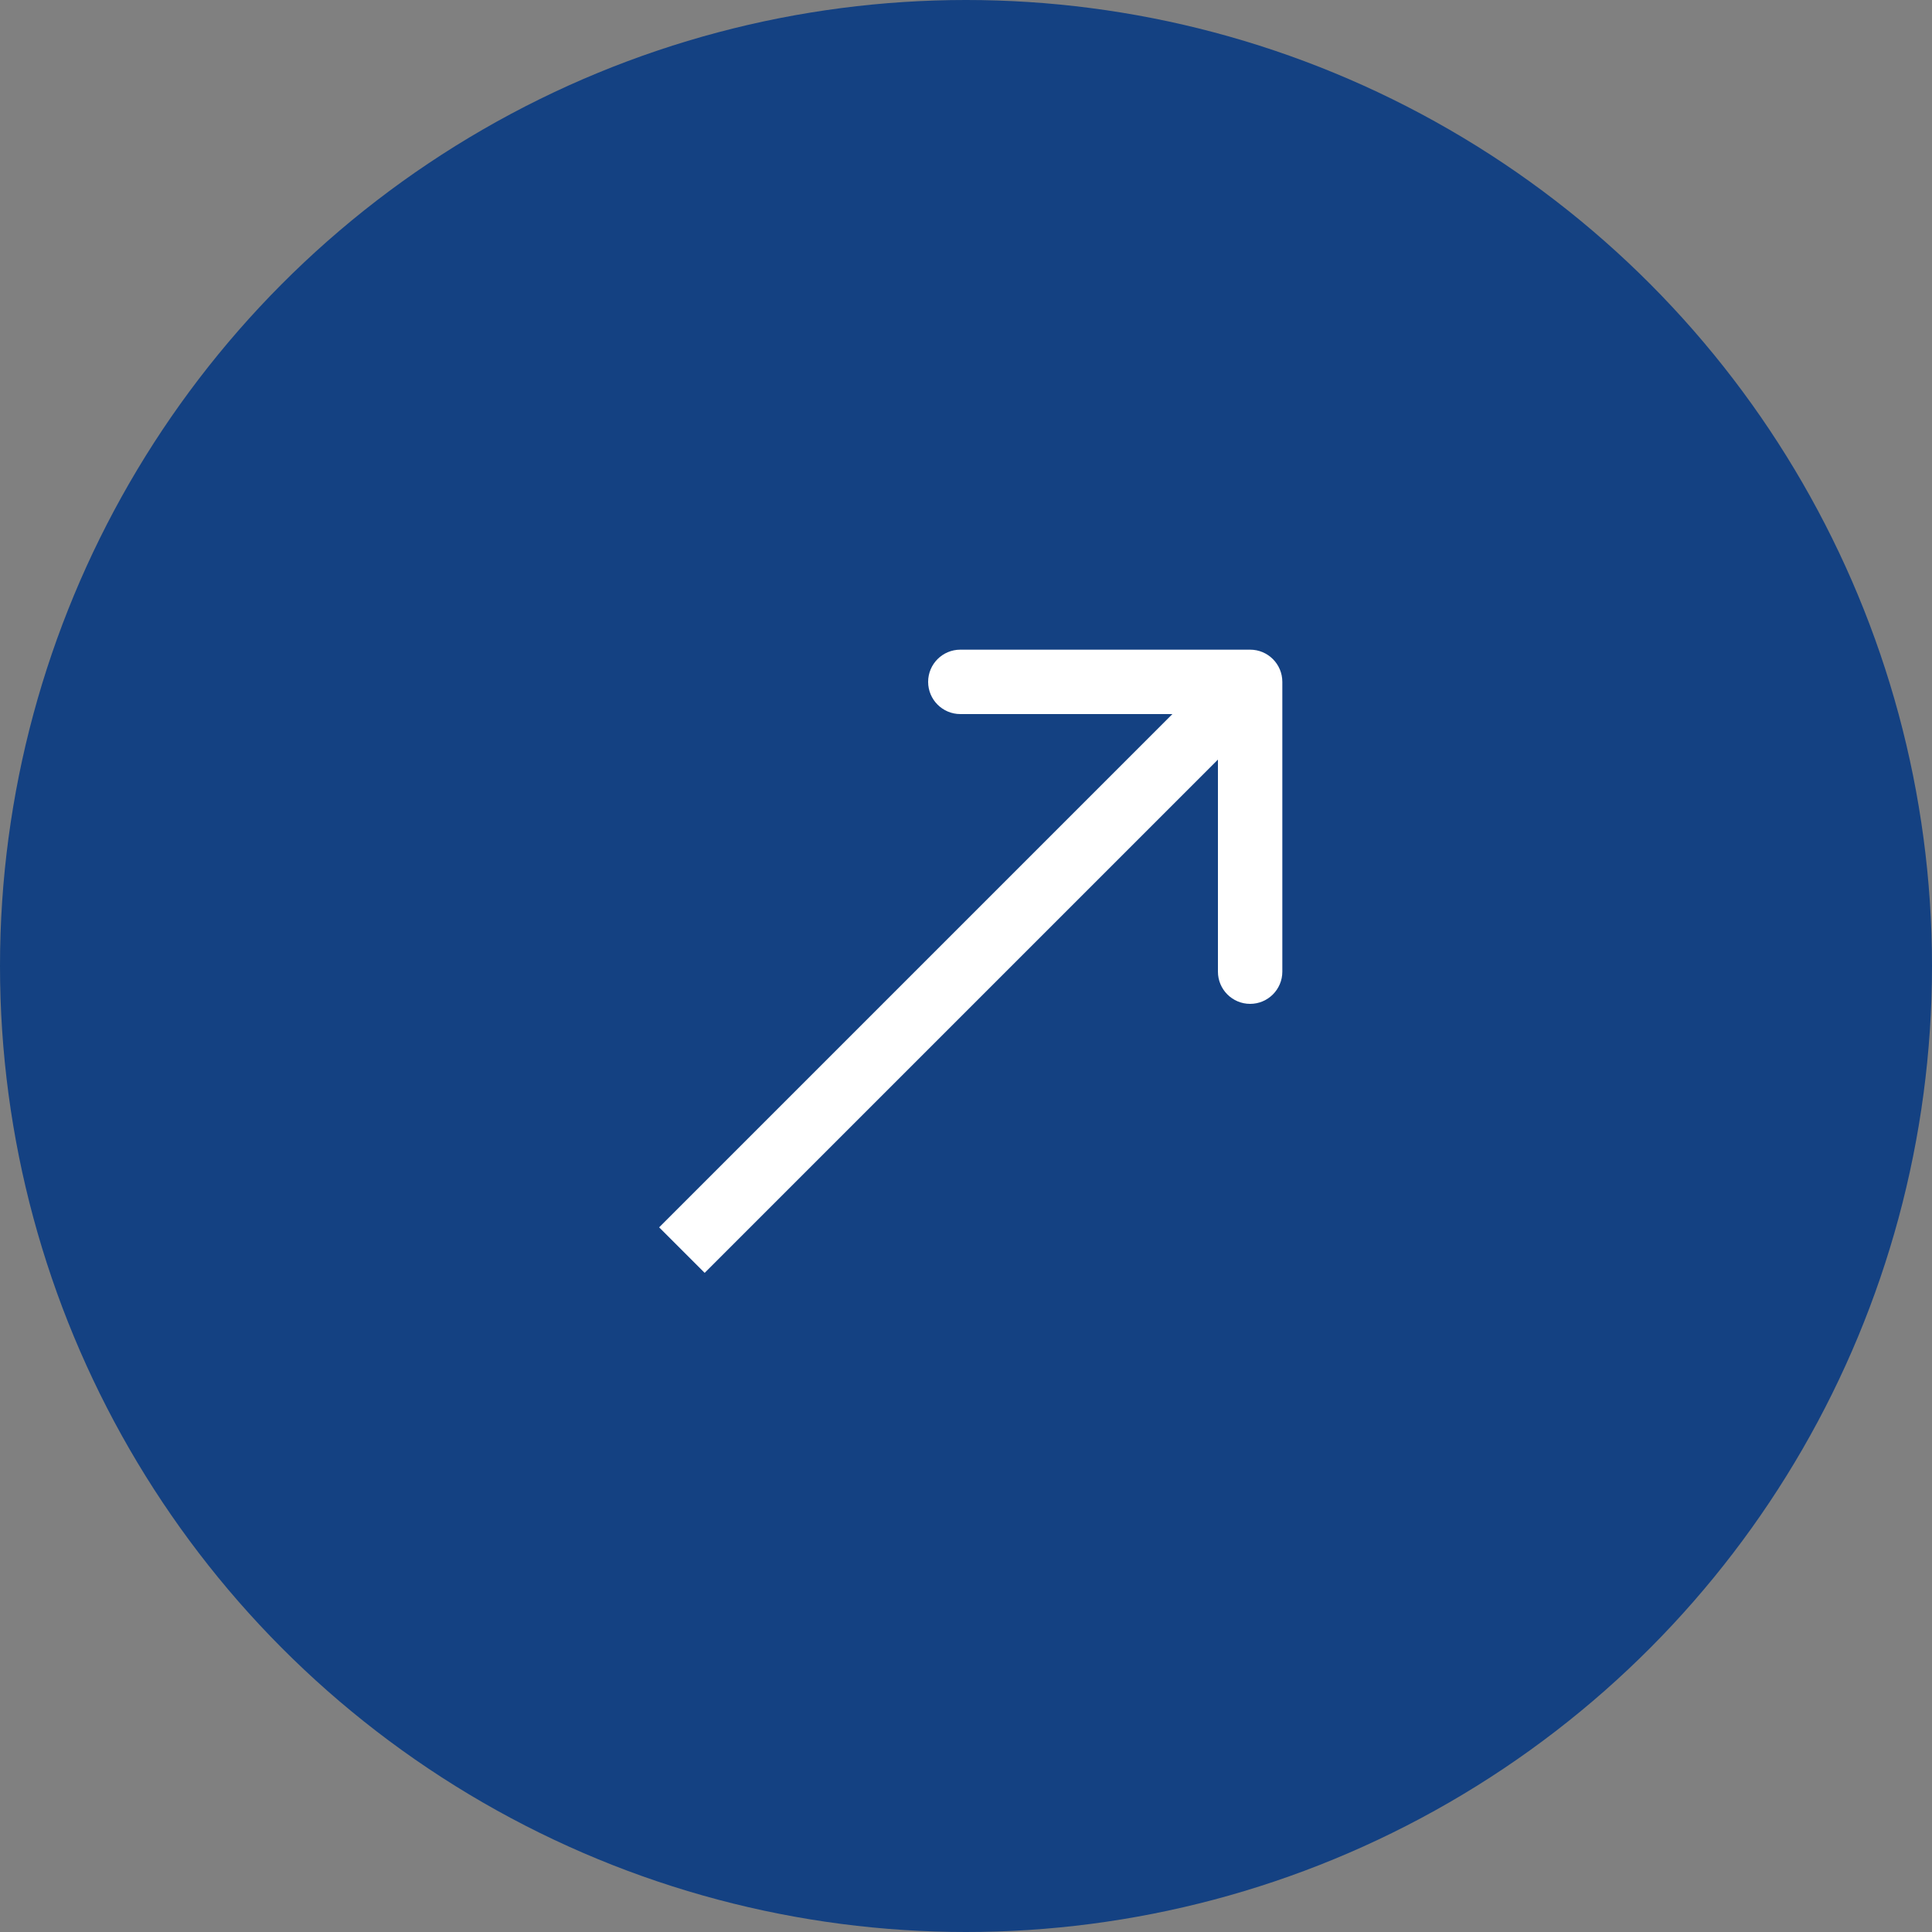 <?xml version="1.0" encoding="UTF-8"?> <svg xmlns="http://www.w3.org/2000/svg" width="30" height="30" viewBox="0 0 30 30" fill="none"><rect x="0" y="0" width="30" height="30" fill="#808080" stroke="none"/><circle cx="15" cy="15" r="15" fill="#144182"></circle><path d="M19.912 10.588C19.912 10.312 19.688 10.088 19.412 10.088L14.912 10.088C14.636 10.088 14.412 10.312 14.412 10.588C14.412 10.864 14.636 11.088 14.912 11.088L18.912 11.088L18.912 15.088C18.912 15.364 19.136 15.588 19.412 15.588C19.688 15.588 19.912 15.364 19.912 15.088L19.912 10.588ZM10.942 19.765L19.765 10.942L19.058 10.235L10.235 19.058L10.942 19.765Z" fill="white"></path></svg> 